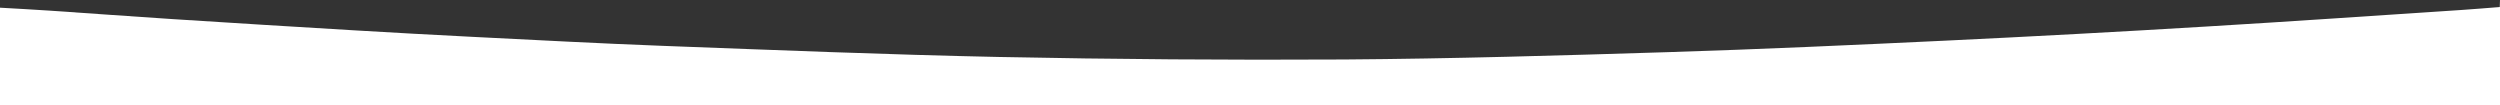 <?xml version="1.0" encoding="UTF-8"?> <svg xmlns="http://www.w3.org/2000/svg" viewBox="0 0 1990.66 83.83"><rect x="0" y="0" width="1990.66" height="83.83" fill="#333333" stroke="none"/> <defs> <style>.cls-1{fill:#fff;}</style> </defs> <g id="Слой_2" data-name="Слой 2"> <g id="Слой_1-2" data-name="Слой 1"> <path class="cls-1" d="M1990.66,0V83.83H0V6.12c13.25.78,26.51,1.46,39.76,2.36,32.56,2.2,65.11,4.63,97.68,6.73q72.13,4.63,144.28,8.92,47.07,2.81,94.16,5.19C426.43,31.84,477,34.6,527.54,36.5c89.23,3.34,178.47,7,267.75,8.86q137.55,2.78,275.16,2c86-.61,172-3.17,258-5.85,73.54-2.3,147-5.65,220.55-9.14q103.51-4.94,207-11.19c67.92-4.05,135.81-8.76,203.7-13.22,10.15-.67,20.28-1.54,30.77-2.35C1990.49,3.74,1990.57,2.13,1990.66,0Z"></path> </g> </g> </svg> 